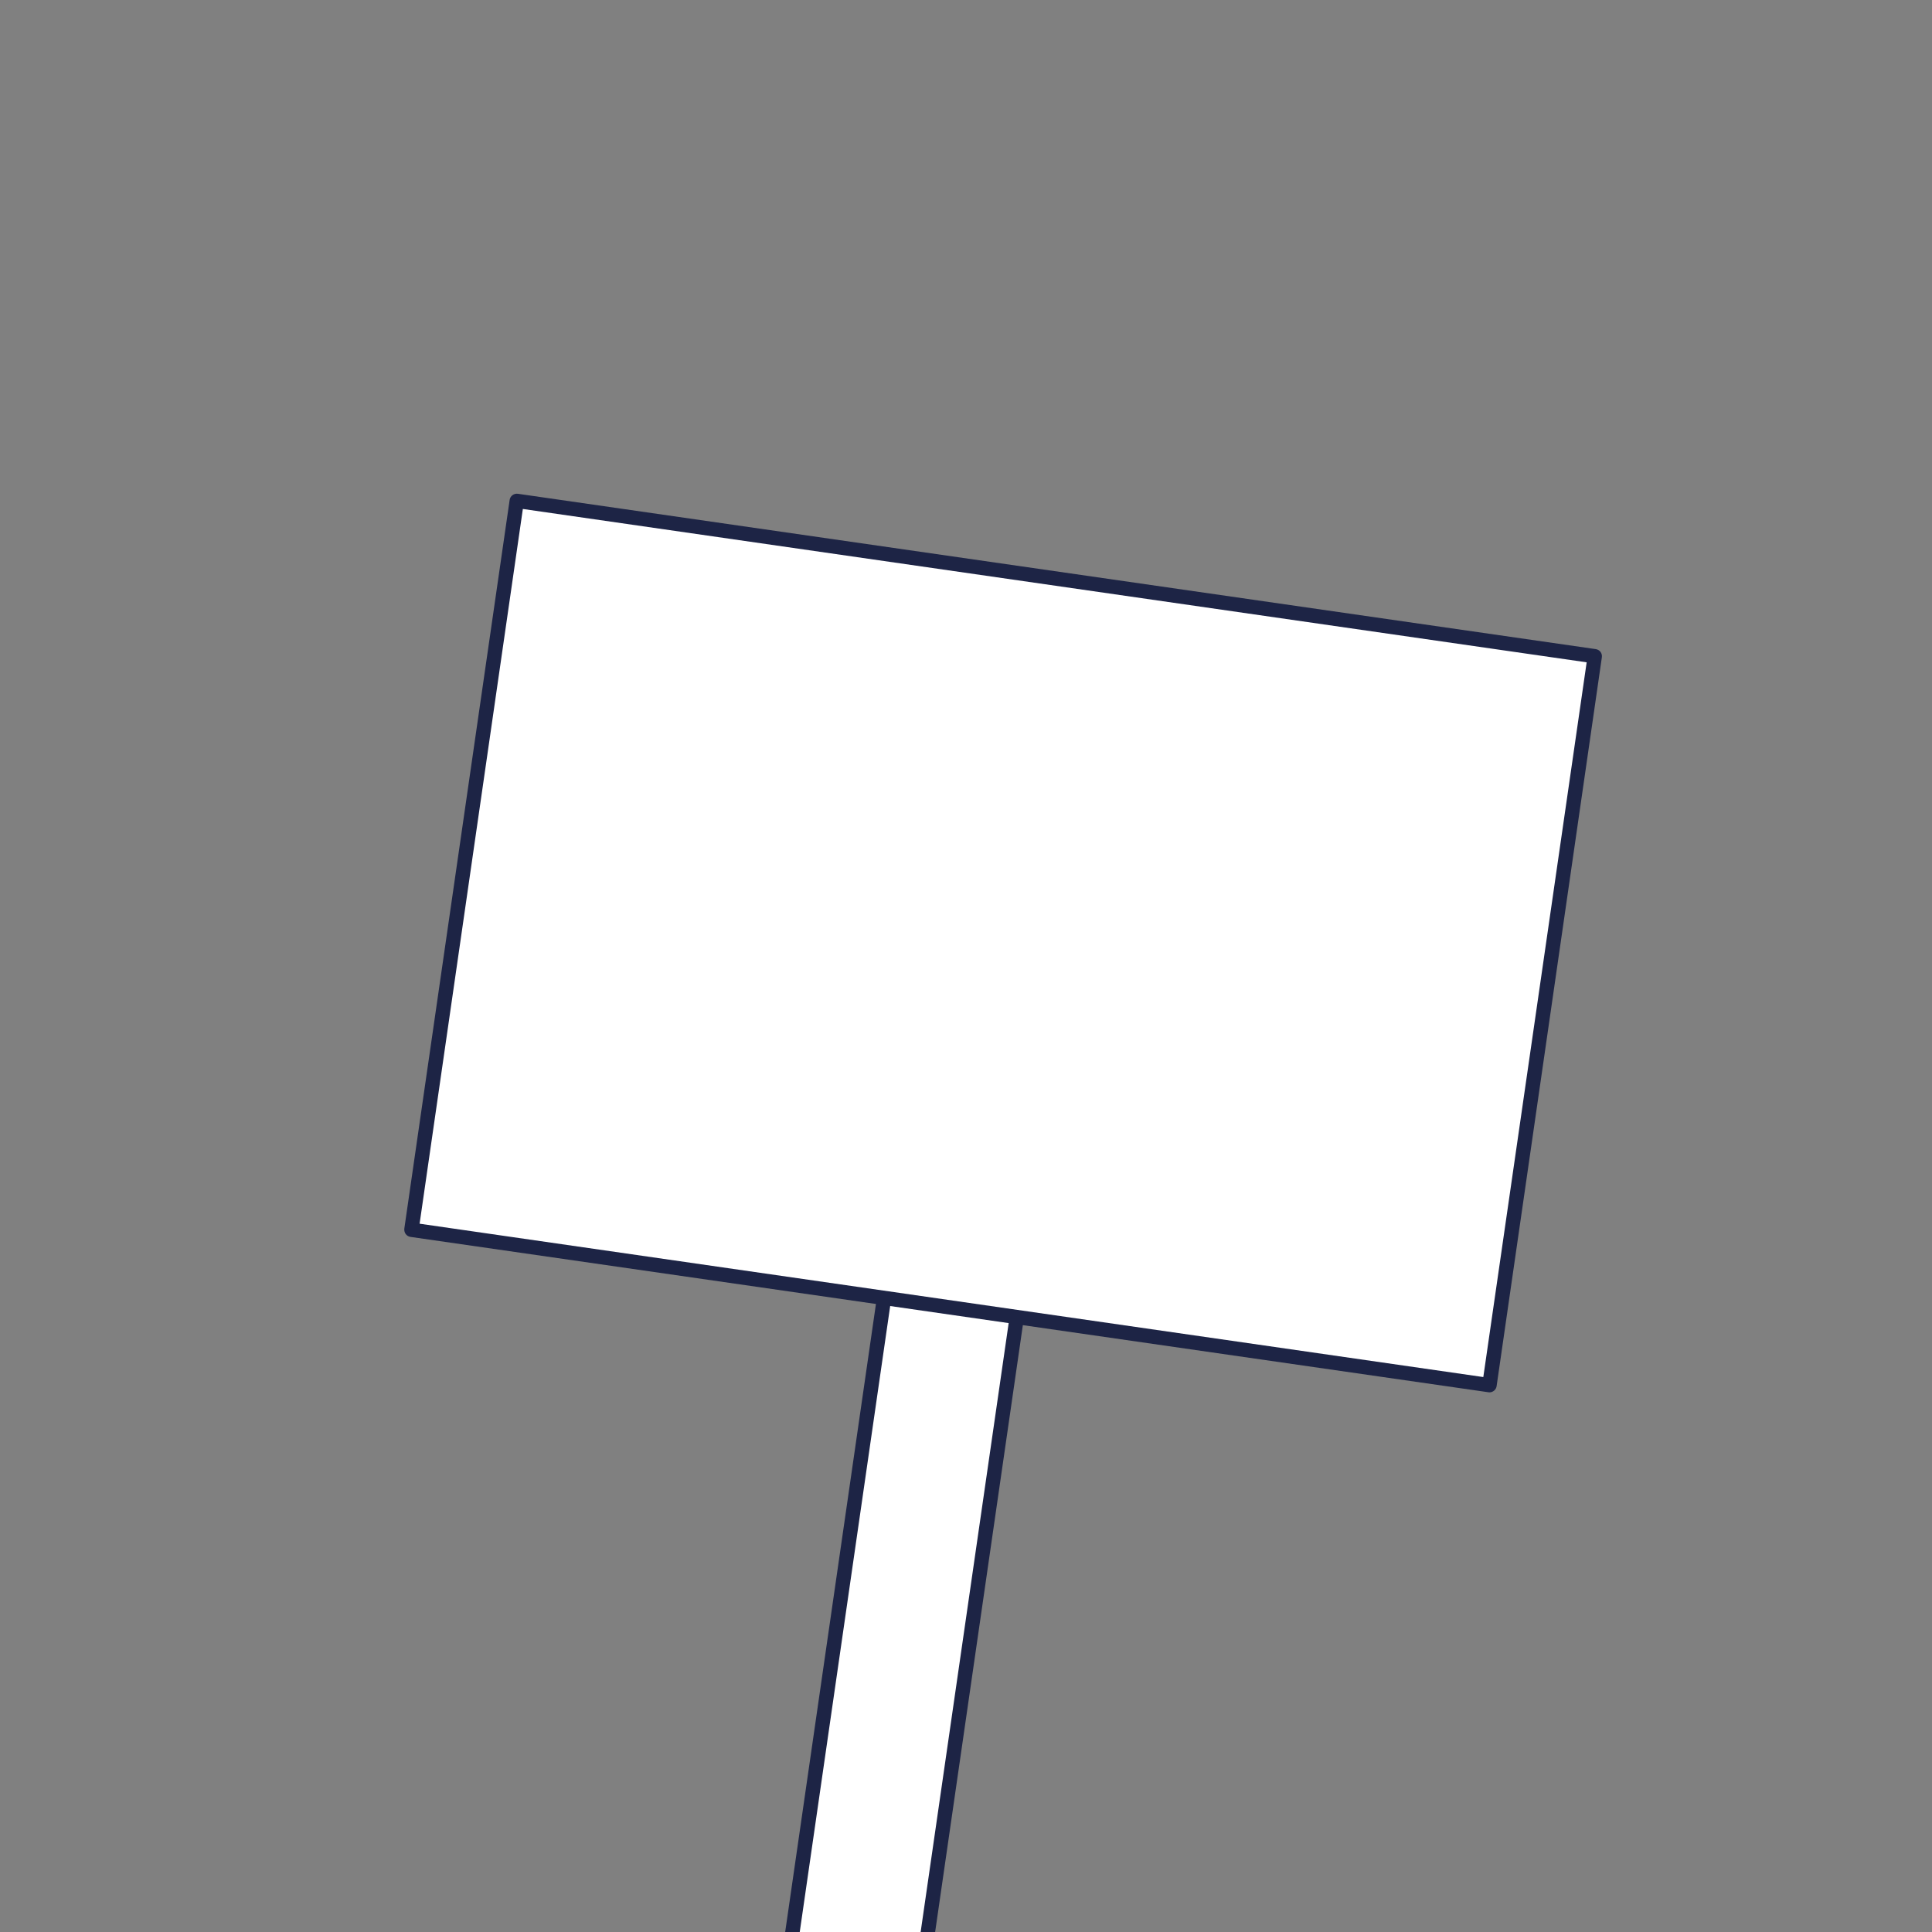 <svg xmlns="http://www.w3.org/2000/svg" xmlns:xlink="http://www.w3.org/1999/xlink" width="100" zoomAndPan="magnify" viewBox="0 0 75 75" height="100" preserveAspectRatio="xMidYMid meet" version="1.0"><rect x="0" y="0" width="75" height="75" fill="#808080" stroke="none"/><defs><clipPath id="9155a97009"><path d="M 15.695 19.023 L 62 19.023 L 62 54 L 15.695 54 Z M 15.695 19.023 " clip-rule="nonzero"/></clipPath><clipPath id="eea5436552"><path d="M 15.695 19.023 L 62.195 19.023 L 62.195 55 L 15.695 55 Z M 15.695 19.023 " clip-rule="nonzero"/></clipPath></defs><path fill="#ffffff" d="M 37.109 31.094 L 42.258 31.836 L 34.637 84.566 L 29.488 83.824 Z M 37.109 31.094 " fill-opacity="1" fill-rule="nonzero"/><path fill="#1d2445" d="M 34.641 84.848 C 34.625 84.848 34.613 84.844 34.598 84.844 L 29.449 84.102 C 29.375 84.09 29.309 84.051 29.266 83.992 C 29.223 83.934 29.203 83.859 29.211 83.785 L 36.832 31.051 C 36.855 30.898 36.996 30.797 37.148 30.816 L 42.301 31.559 C 42.371 31.57 42.438 31.609 42.484 31.668 C 42.527 31.727 42.547 31.801 42.535 31.875 L 34.914 84.605 C 34.895 84.746 34.777 84.848 34.641 84.848 Z M 29.805 83.59 L 34.402 84.25 L 41.945 32.07 L 37.344 31.406 Z M 29.805 83.59 " fill-opacity="1" fill-rule="nonzero"/><g clip-path="url(#9155a97009)"><path fill="#ffffff" d="M 20.062 19.441 L 61.91 25.477 L 57.82 53.773 L 15.973 47.738 Z M 20.062 19.441 " fill-opacity="1" fill-rule="nonzero"/></g><g clip-path="url(#eea5436552)"><path fill="#1d2445" d="M 57.82 54.051 C 57.809 54.051 57.793 54.051 57.781 54.047 L 15.934 48.016 C 15.859 48.004 15.793 47.965 15.75 47.906 C 15.707 47.848 15.688 47.773 15.695 47.699 L 19.785 19.402 C 19.809 19.25 19.953 19.148 20.102 19.168 L 61.949 25.199 C 62.023 25.211 62.09 25.25 62.133 25.309 C 62.176 25.367 62.195 25.441 62.184 25.516 L 58.098 53.812 C 58.078 53.949 57.957 54.051 57.82 54.051 Z M 16.289 47.504 L 57.582 53.457 L 61.594 25.711 L 20.297 19.758 Z M 16.289 47.504 " fill-opacity="1" fill-rule="nonzero"/></g></svg>